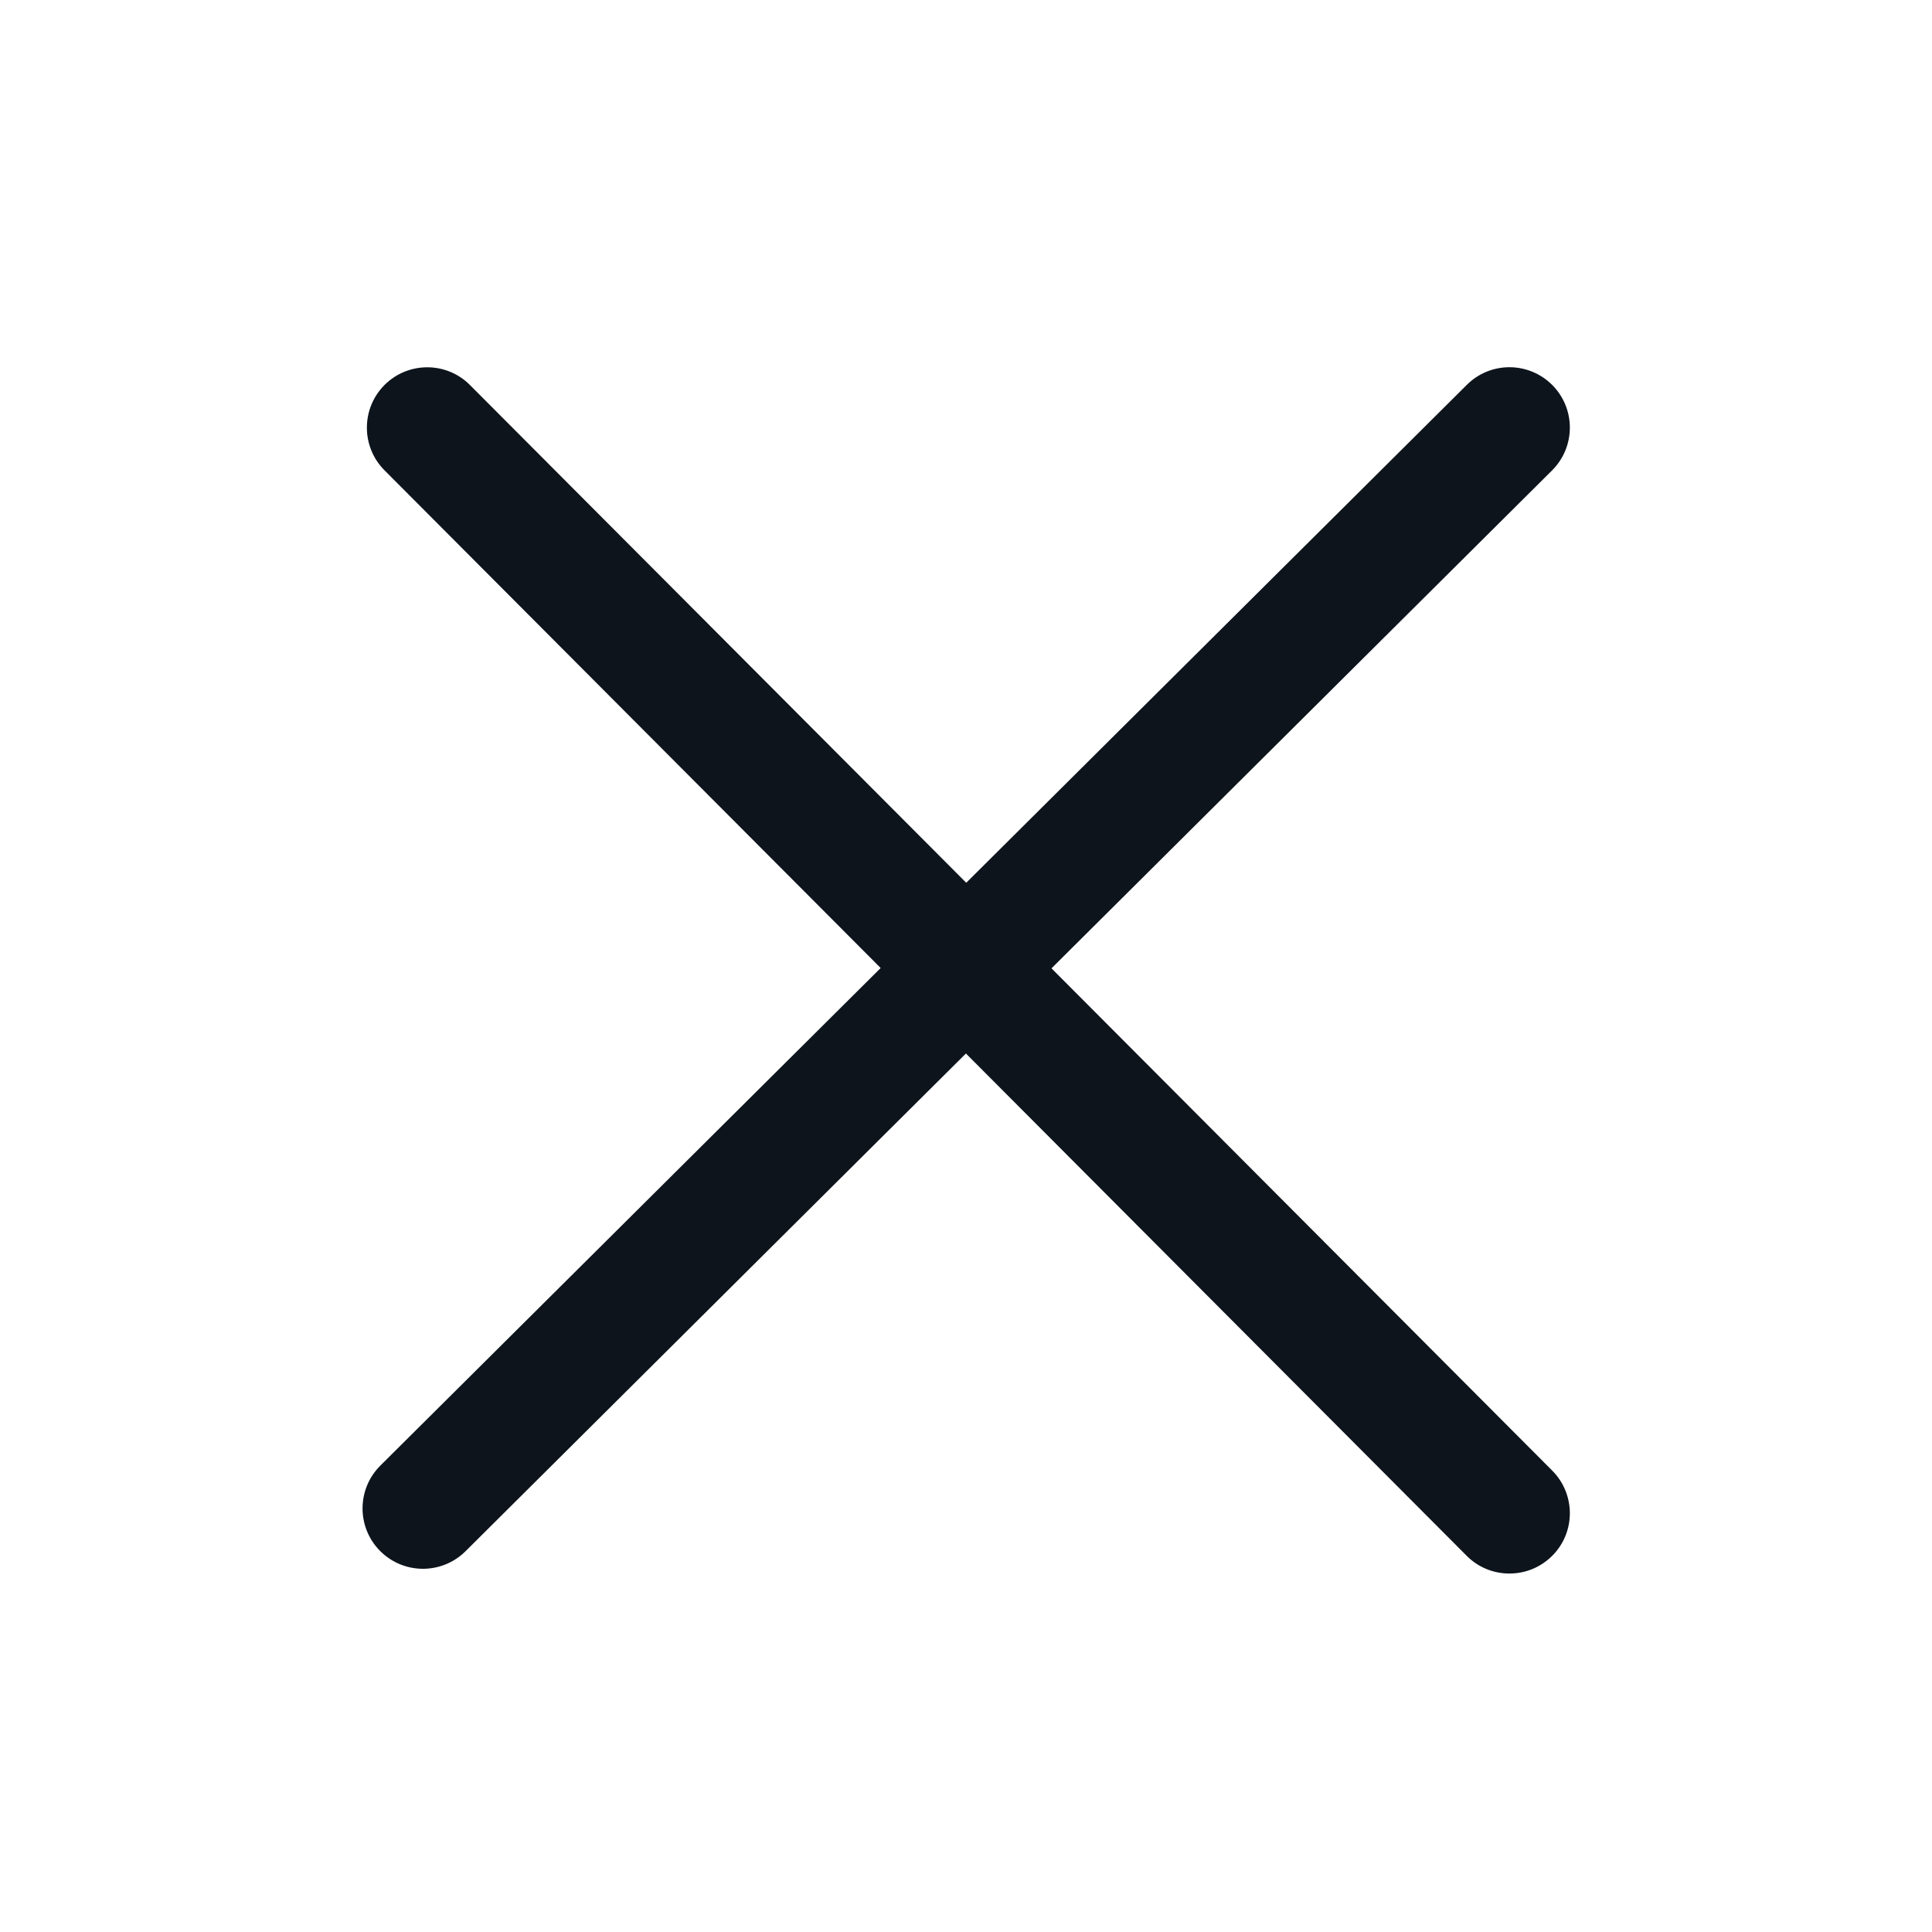 <svg width="24" height="24" viewBox="0 0 24 24" fill="none" xmlns="http://www.w3.org/2000/svg">
<path d="M13.062 12.029L19.28 5.844C19.574 5.551 19.575 5.077 19.283 4.783C18.989 4.489 18.516 4.488 18.222 4.78L12.003 10.966L5.838 4.783C5.547 4.49 5.072 4.489 4.778 4.781C4.485 5.074 4.484 5.548 4.776 5.842L10.94 12.025L4.725 18.206C4.431 18.499 4.43 18.973 4.722 19.267C4.869 19.414 5.061 19.488 5.254 19.488C5.445 19.488 5.637 19.415 5.783 19.27L11.999 13.087L18.22 19.327C18.366 19.474 18.558 19.547 18.751 19.547C18.943 19.547 19.134 19.474 19.281 19.328C19.574 19.036 19.575 18.562 19.282 18.268L13.062 12.029Z" fill="#0D141C"/>
</svg>
